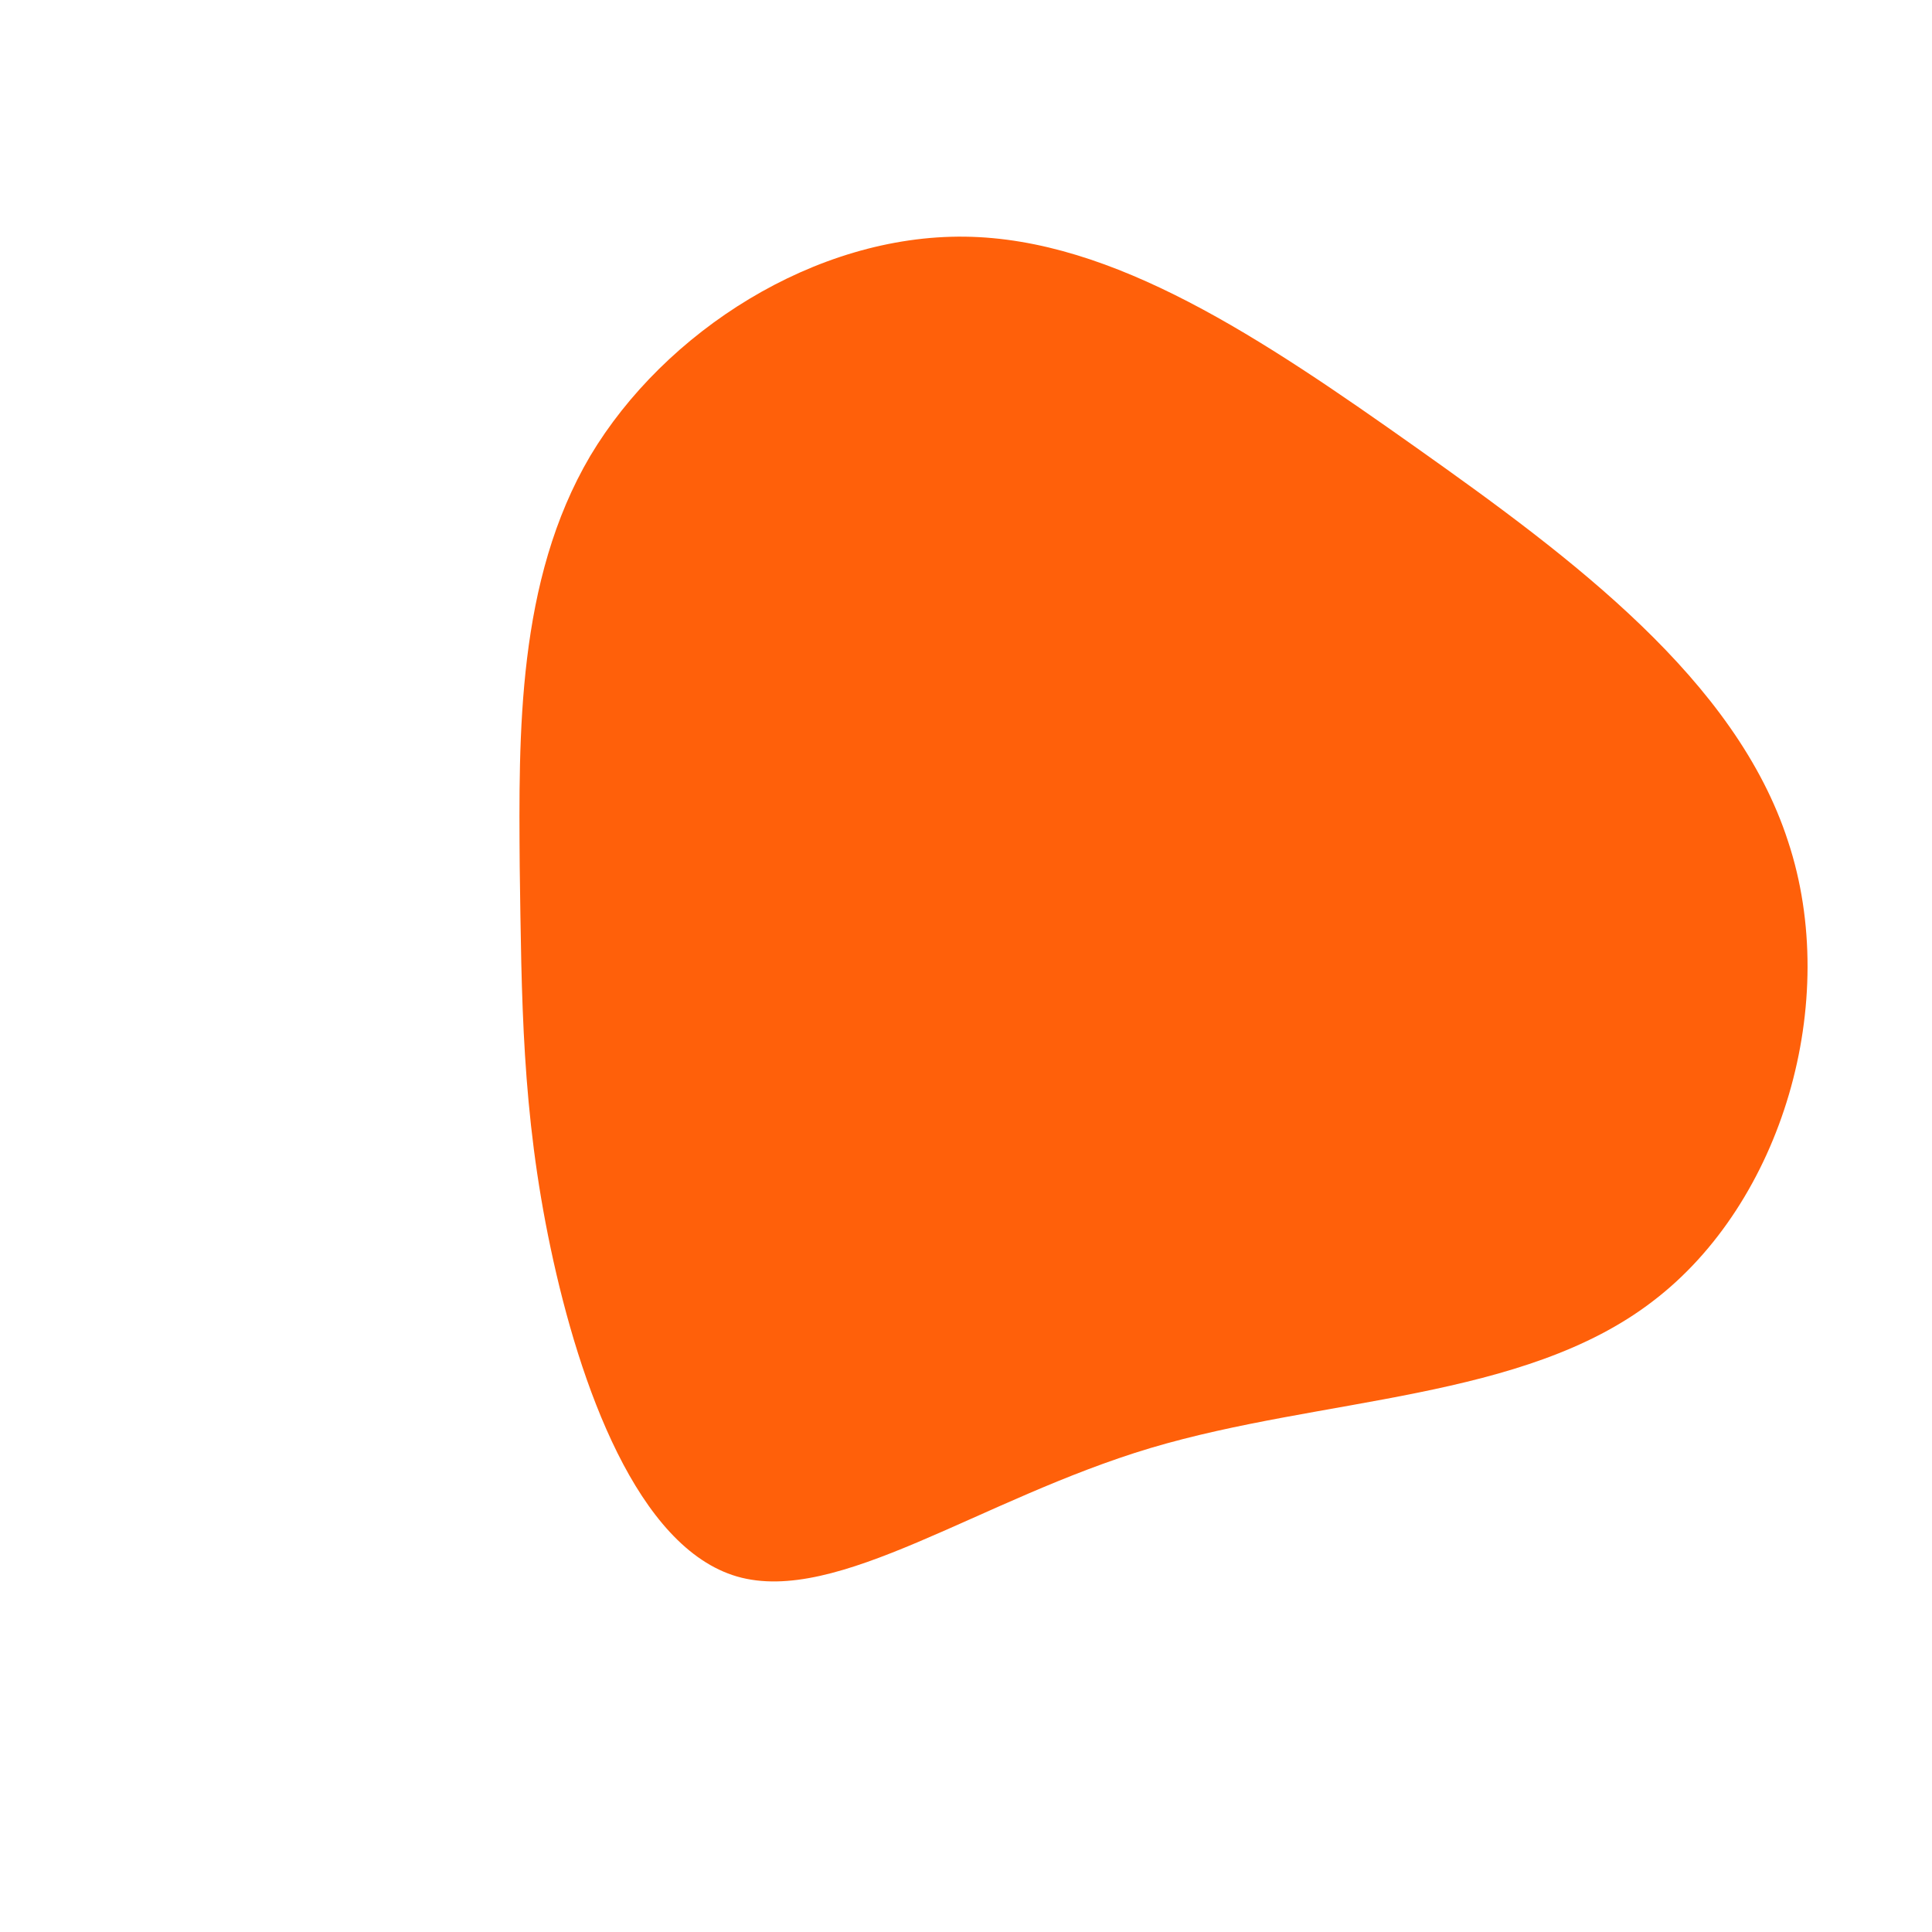 <svg xmlns="http://www.w3.org/2000/svg" viewBox="0 0 200 200"><path fill="#FF600A" d="M46.7,-53.6C62.8,-42.2,79.7,-29.6,85.1,-12.9C90.6,3.7,84.5,24.5,71.1,34.7C57.7,45,36.9,44.6,19.1,49.9C1.4,55.2,-13.3,66.2,-23.7,63.2C-34,60.2,-40,43.4,-43,29.2C-46,15,-46,3.4,-46.2,-10.3C-46.3,-24,-46.5,-39.9,-38.9,-52.8C-31.2,-65.7,-15.6,-75.7,-0.1,-75.5C15.3,-75.3,30.6,-65,46.7,-53.6Z" transform="translate(100 100)"></path></svg>